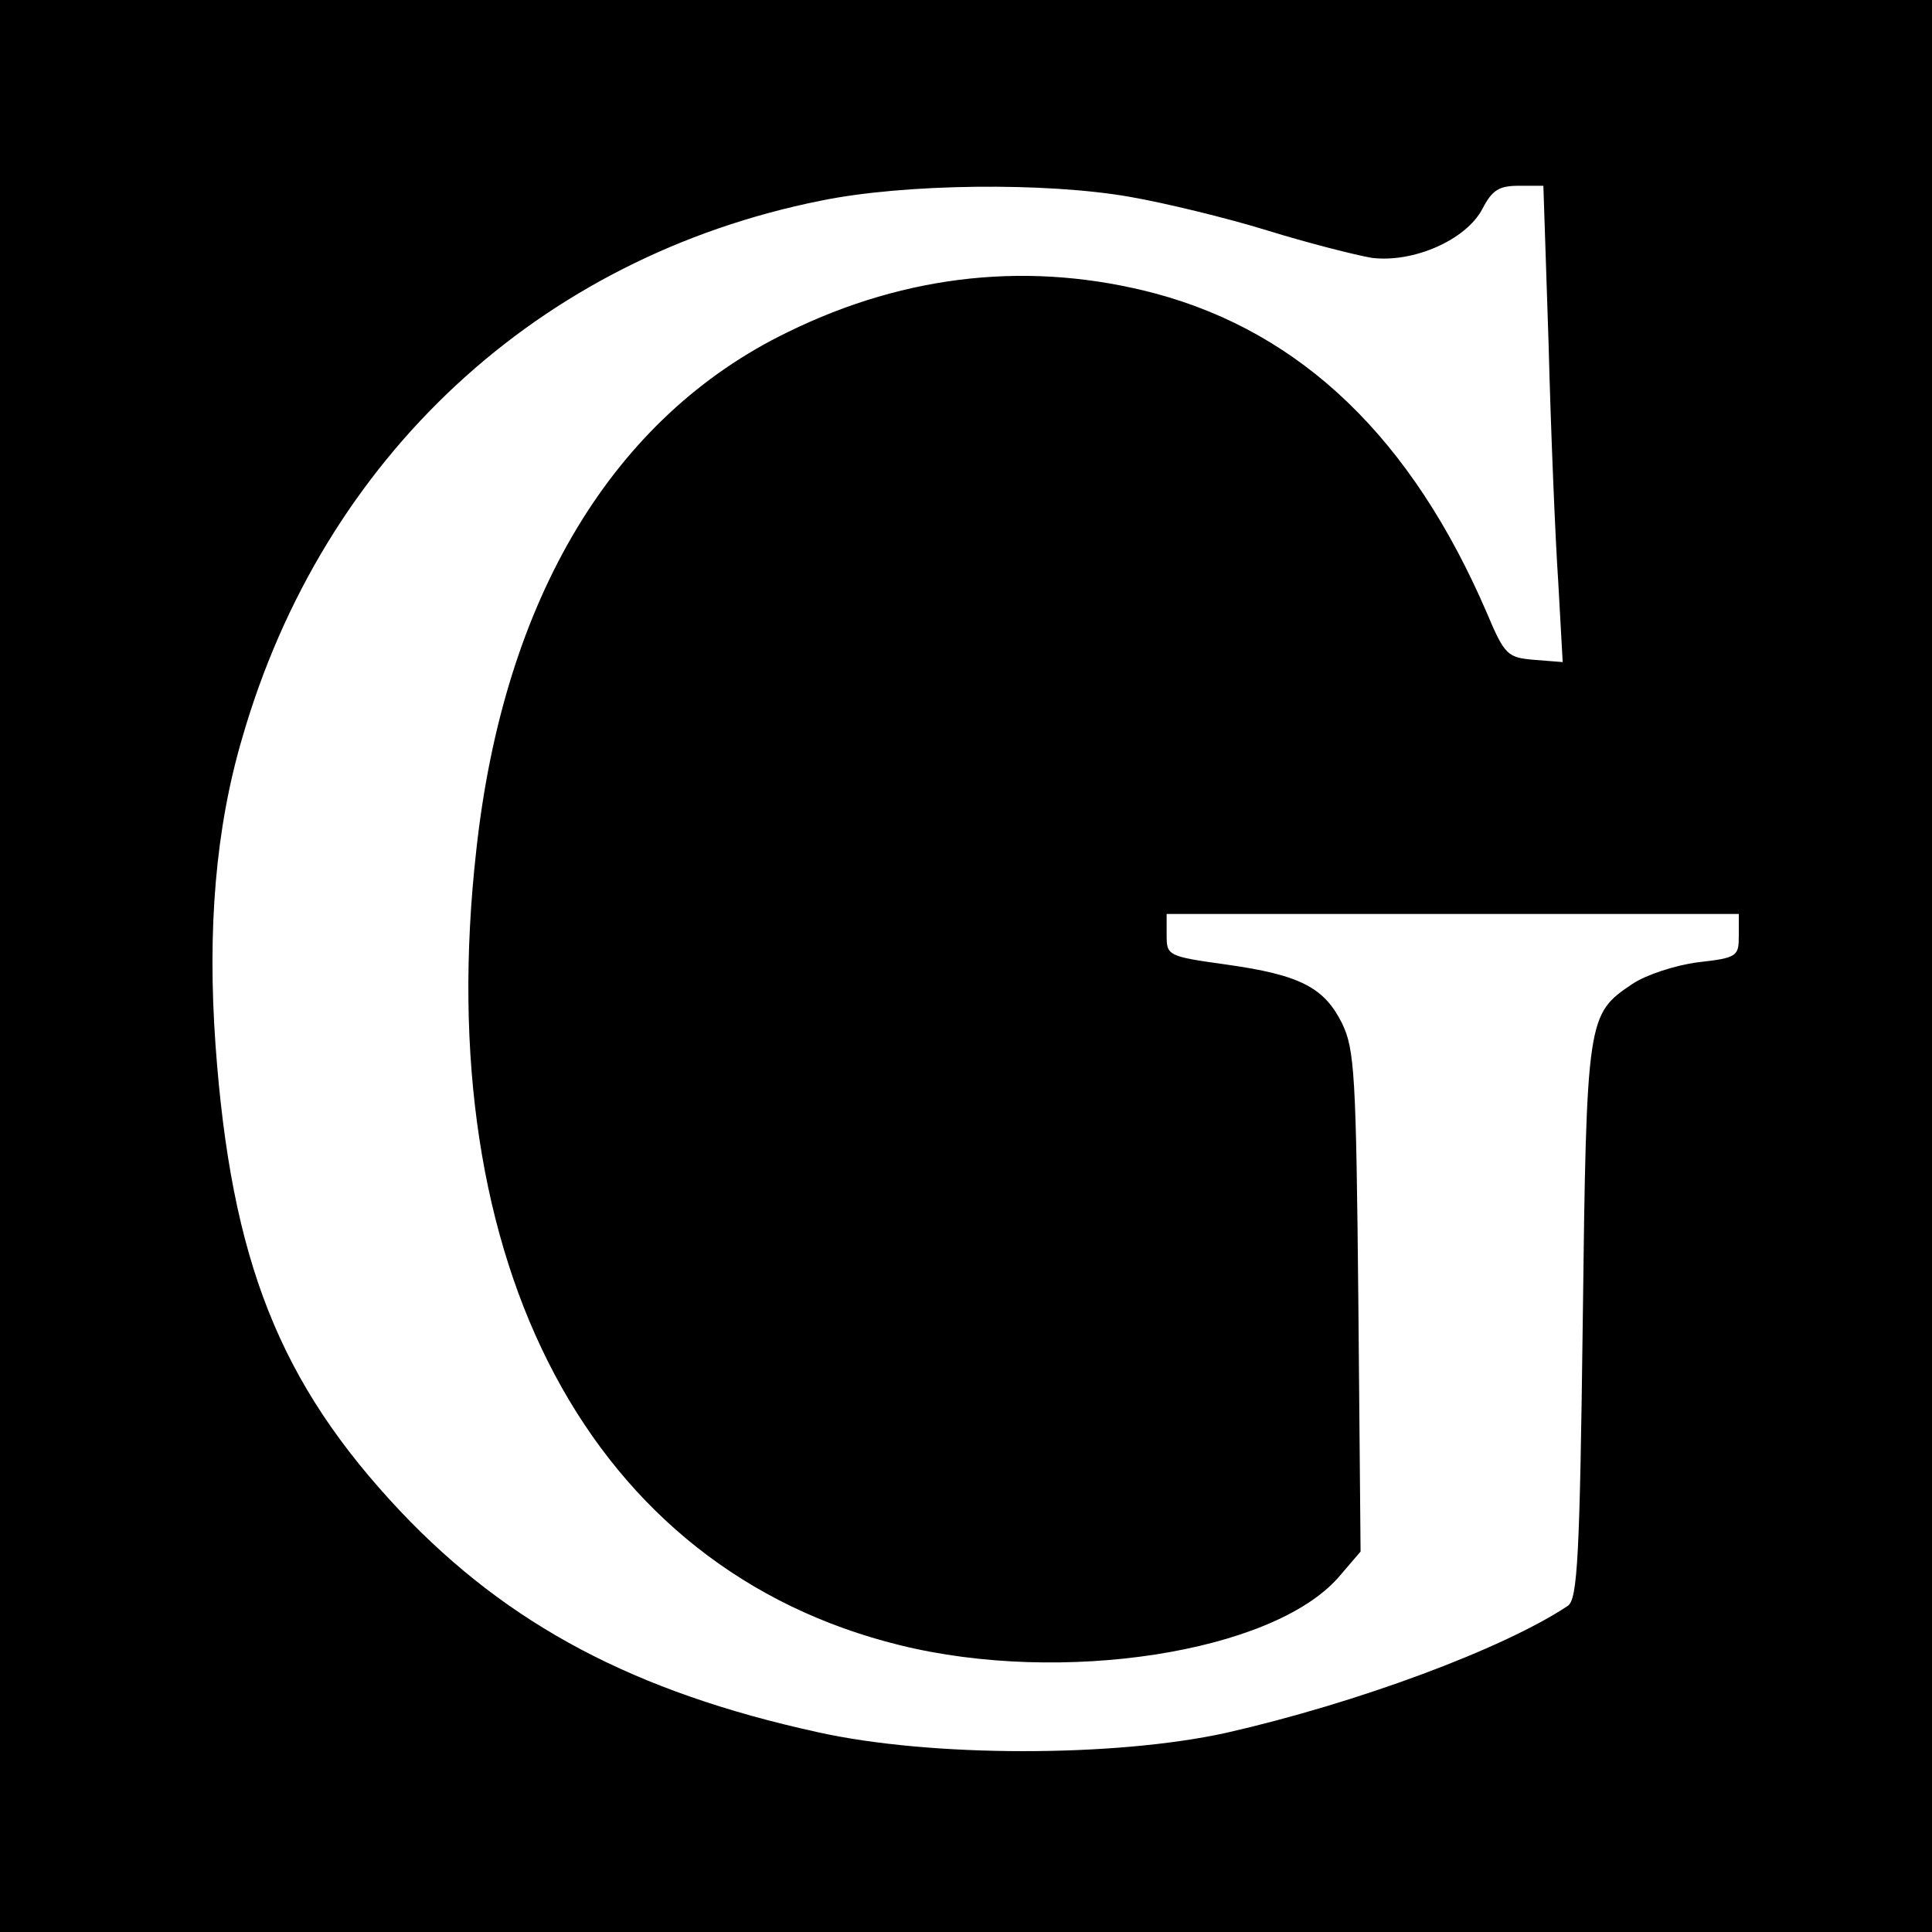 <?xml version="1.0" standalone="no"?>
<!DOCTYPE svg PUBLIC "-//W3C//DTD SVG 20010904//EN"
 "http://www.w3.org/TR/2001/REC-SVG-20010904/DTD/svg10.dtd">
<svg version="1.0" xmlns="http://www.w3.org/2000/svg"
 width="260pt" height="260pt" viewBox="0 0 260 260"
 preserveAspectRatio="xMidYMid meet">
<g transform="translate(0,260) scale(0.1,-0.1)"
fill="#000000" stroke="none">
<path d="M0 1300 l0 -1300 1300 0 1300 0 0 1300 0 1300 -1300 0 -1300 0 0
-1300z m1521 1035 c46 -8 129 -28 184 -45 55 -17 118 -33 141 -37 56 -7 127
24 149 66 13 25 22 31 49 31 l33 0 7 -212 c3 -117 9 -262 13 -321 l6 -108 -38
3 c-36 3 -40 6 -64 63 -101 235 -249 377 -446 430 -166 44 -334 27 -495 -52
-235 -114 -382 -358 -419 -697 -63 -559 155 -968 570 -1070 218 -54 501 -10
590 91 l30 35 -3 336 c-3 306 -5 340 -22 375 -24 48 -56 65 -156 79 -79 11
-80 12 -80 40 l0 28 385 0 385 0 0 -29 c0 -28 -2 -30 -55 -36 -31 -4 -70 -17
-88 -29 -61 -41 -62 -44 -67 -454 -4 -316 -7 -374 -20 -383 -87 -58 -284 -131
-460 -171 -150 -33 -398 -33 -550 1 -246 54 -416 144 -561 297 -163 173 -228
337 -249 628 -11 155 0 291 36 413 109 378 399 647 779 723 112 23 303 25 416
5z"/>
</g>
</svg>
